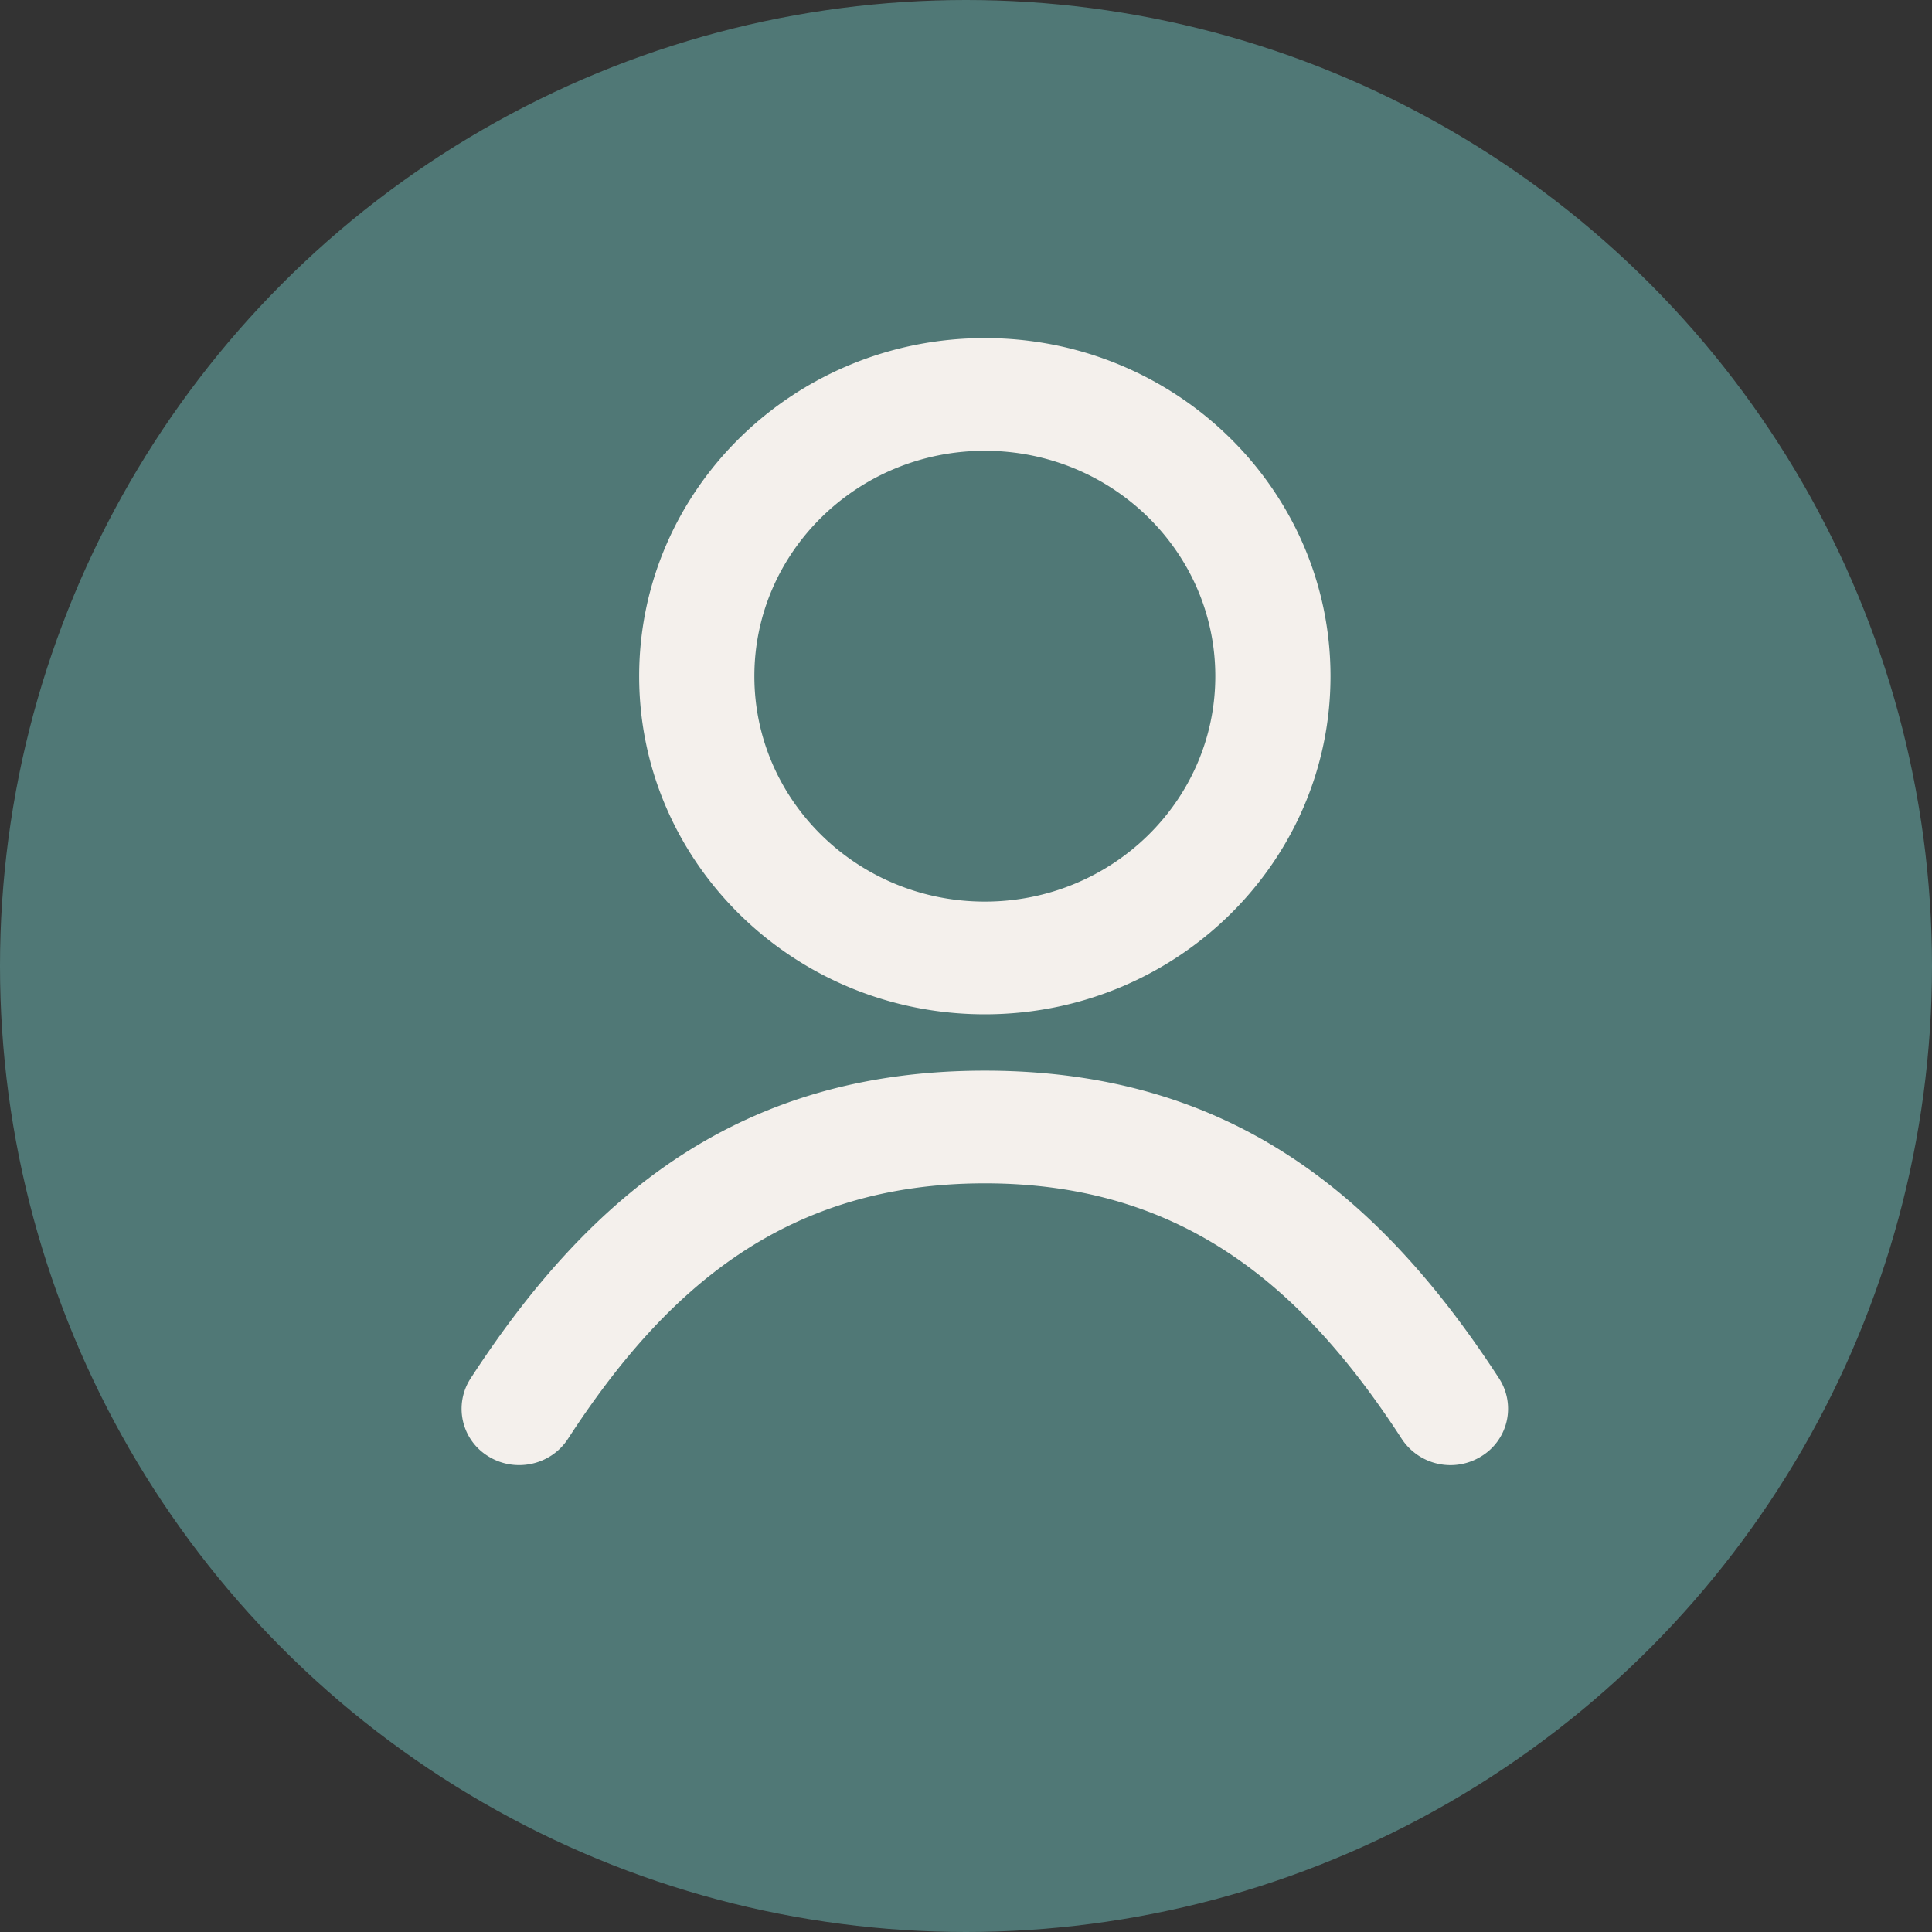<svg width="24" height="24" viewBox="0 0 24 24" xmlns="http://www.w3.org/2000/svg" xmlns:xlink="http://www.w3.org/1999/xlink">
    <rect x="0" y="0" width="24" height="24" fill="#333333" stroke="none"/>
    <defs>
        <circle id="crstwz7sla" cx="12" cy="12" r="12"/>
    </defs>
    <g fill="none" fill-rule="evenodd">
        <mask id="q15eynm3tb" fill="#fff">
            <use xlink:href="#crstwz7sla"/>
        </mask>
        <use fill="#507876" xlink:href="#crstwz7sla"/>
        <g mask="url(#q15eynm3tb)" fill="#F4F0EC" fill-rule="nonzero">
            <path d="M7.054 17.876c1.227-1.89 2.724-3.176 5.18-3.176 2.456 0 3.953 1.286 5.18 3.176a.725.725 0 0 0 .987.215.691.691 0 0 0 .222-.966c-1.504-2.316-3.379-3.825-6.389-3.825-3.01 0-4.885 1.51-6.389 3.825a.691.691 0 0 0 .221.966c.334.207.776.11.988-.215zM12.234 4.2c-2.37 0-4.294 1.882-4.294 4.2 0 2.318 1.924 4.2 4.294 4.2 2.37 0 4.294-1.882 4.294-4.2 0-2.317-1.924-4.2-4.294-4.2zm0 1.4c1.58 0 2.863 1.255 2.863 2.8 0 1.546-1.283 2.8-2.863 2.8S9.371 9.946 9.371 8.4c0-1.545 1.283-2.8 2.863-2.8z"/>
        </g>
    </g>
</svg>
